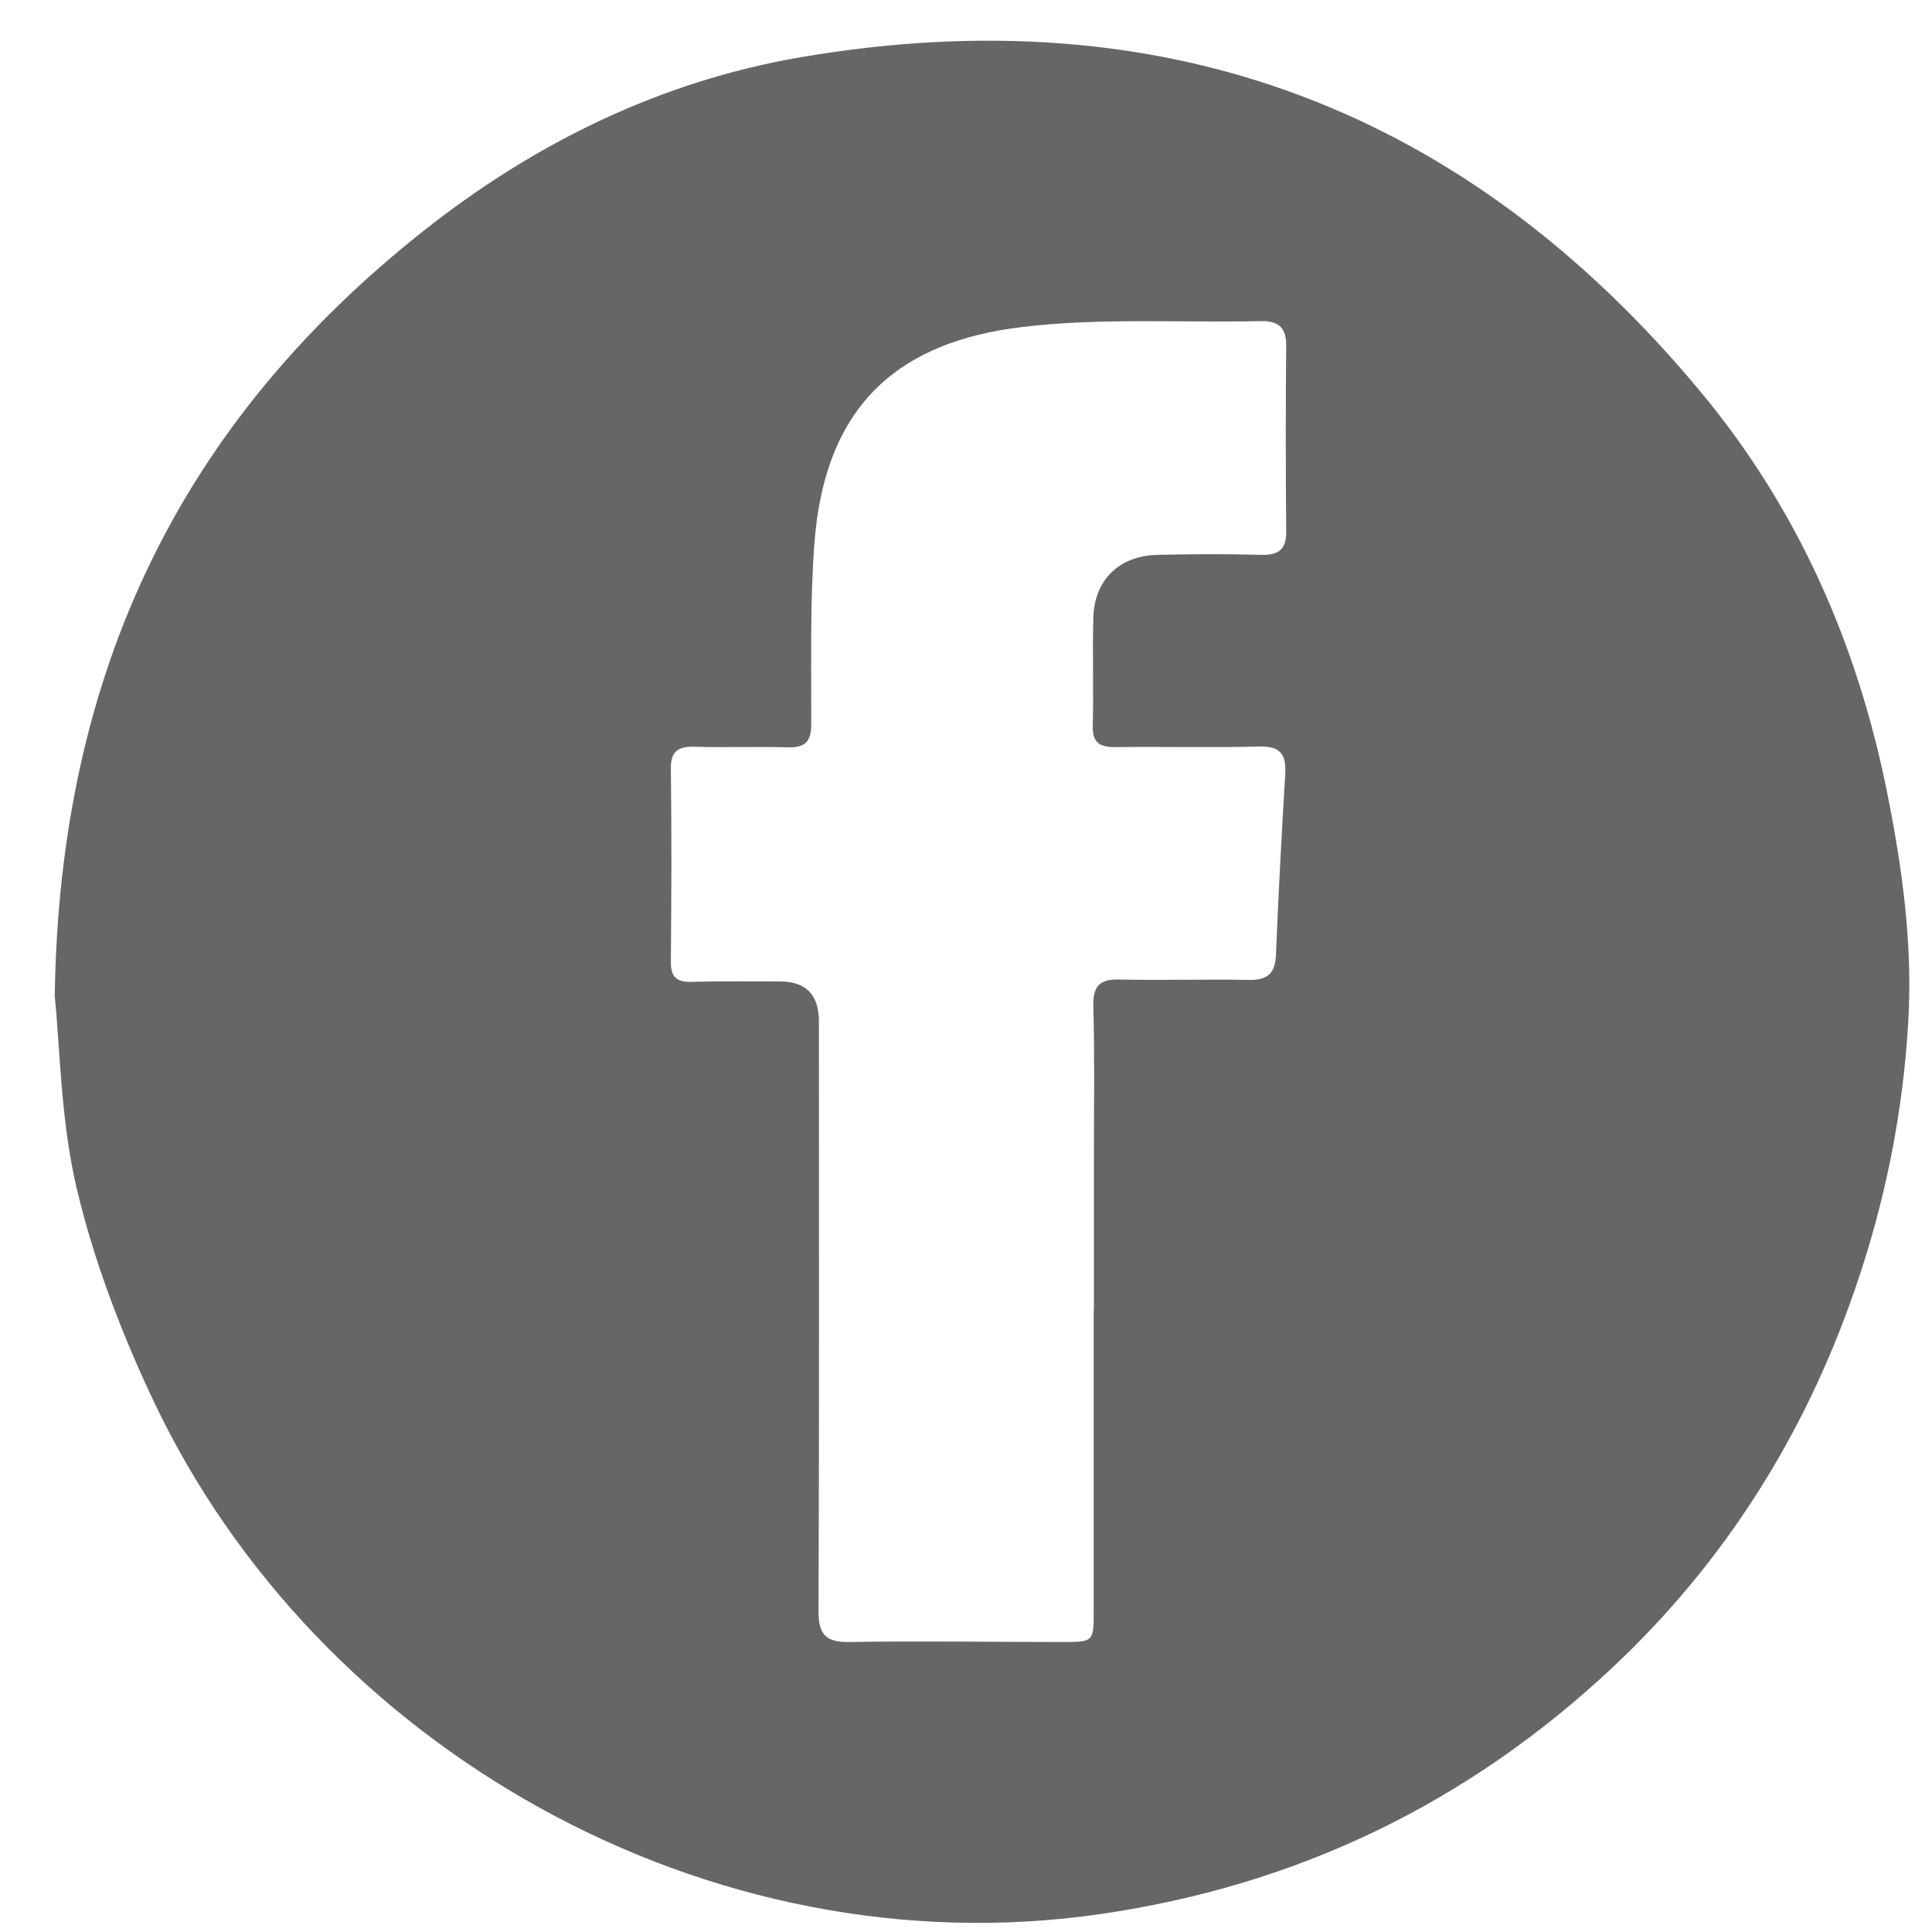 <svg xmlns="http://www.w3.org/2000/svg" fill="none" viewBox="0 0 30 30" height="30" width="30">
<path fill="#666666" d="M0.85 15.473C0.92 10.394 2.839 6.547 6.564 3.595C8.293 2.224 10.252 1.262 12.437 0.888C18.093 -0.078 22.765 1.697 26.407 6.084C27.906 7.886 28.834 9.977 29.3 12.291C29.54 13.484 29.702 14.664 29.631 15.869C29.549 17.3 29.264 18.701 28.791 20.056C28.013 22.297 26.777 24.262 25.039 25.893C22.799 27.995 20.15 29.277 17.091 29.721C11 30.607 4.921 27.131 2.377 21.739C1.883 20.691 1.46 19.587 1.193 18.462C0.939 17.389 0.933 16.255 0.85 15.47V15.473ZM16.986 20.338C16.986 19.553 16.986 18.765 16.986 17.981C16.986 17.196 16.999 16.408 16.977 15.623C16.968 15.302 17.085 15.2 17.394 15.21C18.056 15.225 18.721 15.203 19.384 15.216C19.672 15.222 19.801 15.127 19.813 14.826C19.85 13.891 19.902 12.956 19.957 12.021C19.975 11.718 19.886 11.583 19.555 11.592C18.817 11.611 18.075 11.592 17.336 11.601C17.085 11.605 16.959 11.543 16.968 11.264C16.983 10.706 16.962 10.149 16.977 9.591C16.993 9.002 17.382 8.628 17.974 8.616C18.51 8.603 19.047 8.6 19.58 8.616C19.853 8.622 19.975 8.536 19.972 8.251C19.963 7.288 19.963 6.323 19.972 5.36C19.972 5.075 19.84 4.98 19.574 4.986C18.338 5.014 17.091 4.931 15.871 5.078C14.001 5.302 12.811 6.243 12.646 8.438C12.575 9.37 12.6 10.311 12.597 11.249C12.597 11.509 12.505 11.611 12.238 11.605C11.754 11.589 11.269 11.611 10.785 11.595C10.534 11.589 10.414 11.66 10.417 11.936C10.43 12.938 10.426 13.937 10.417 14.94C10.417 15.173 10.509 15.252 10.736 15.246C11.196 15.234 11.653 15.24 12.112 15.24C12.515 15.24 12.716 15.447 12.716 15.859C12.716 18.916 12.722 21.969 12.71 25.025C12.71 25.396 12.836 25.503 13.198 25.497C14.295 25.479 15.389 25.497 16.487 25.497C16.98 25.497 16.983 25.497 16.983 25.016C16.983 23.456 16.983 21.898 16.983 20.338H16.986Z"></path>
</svg>
